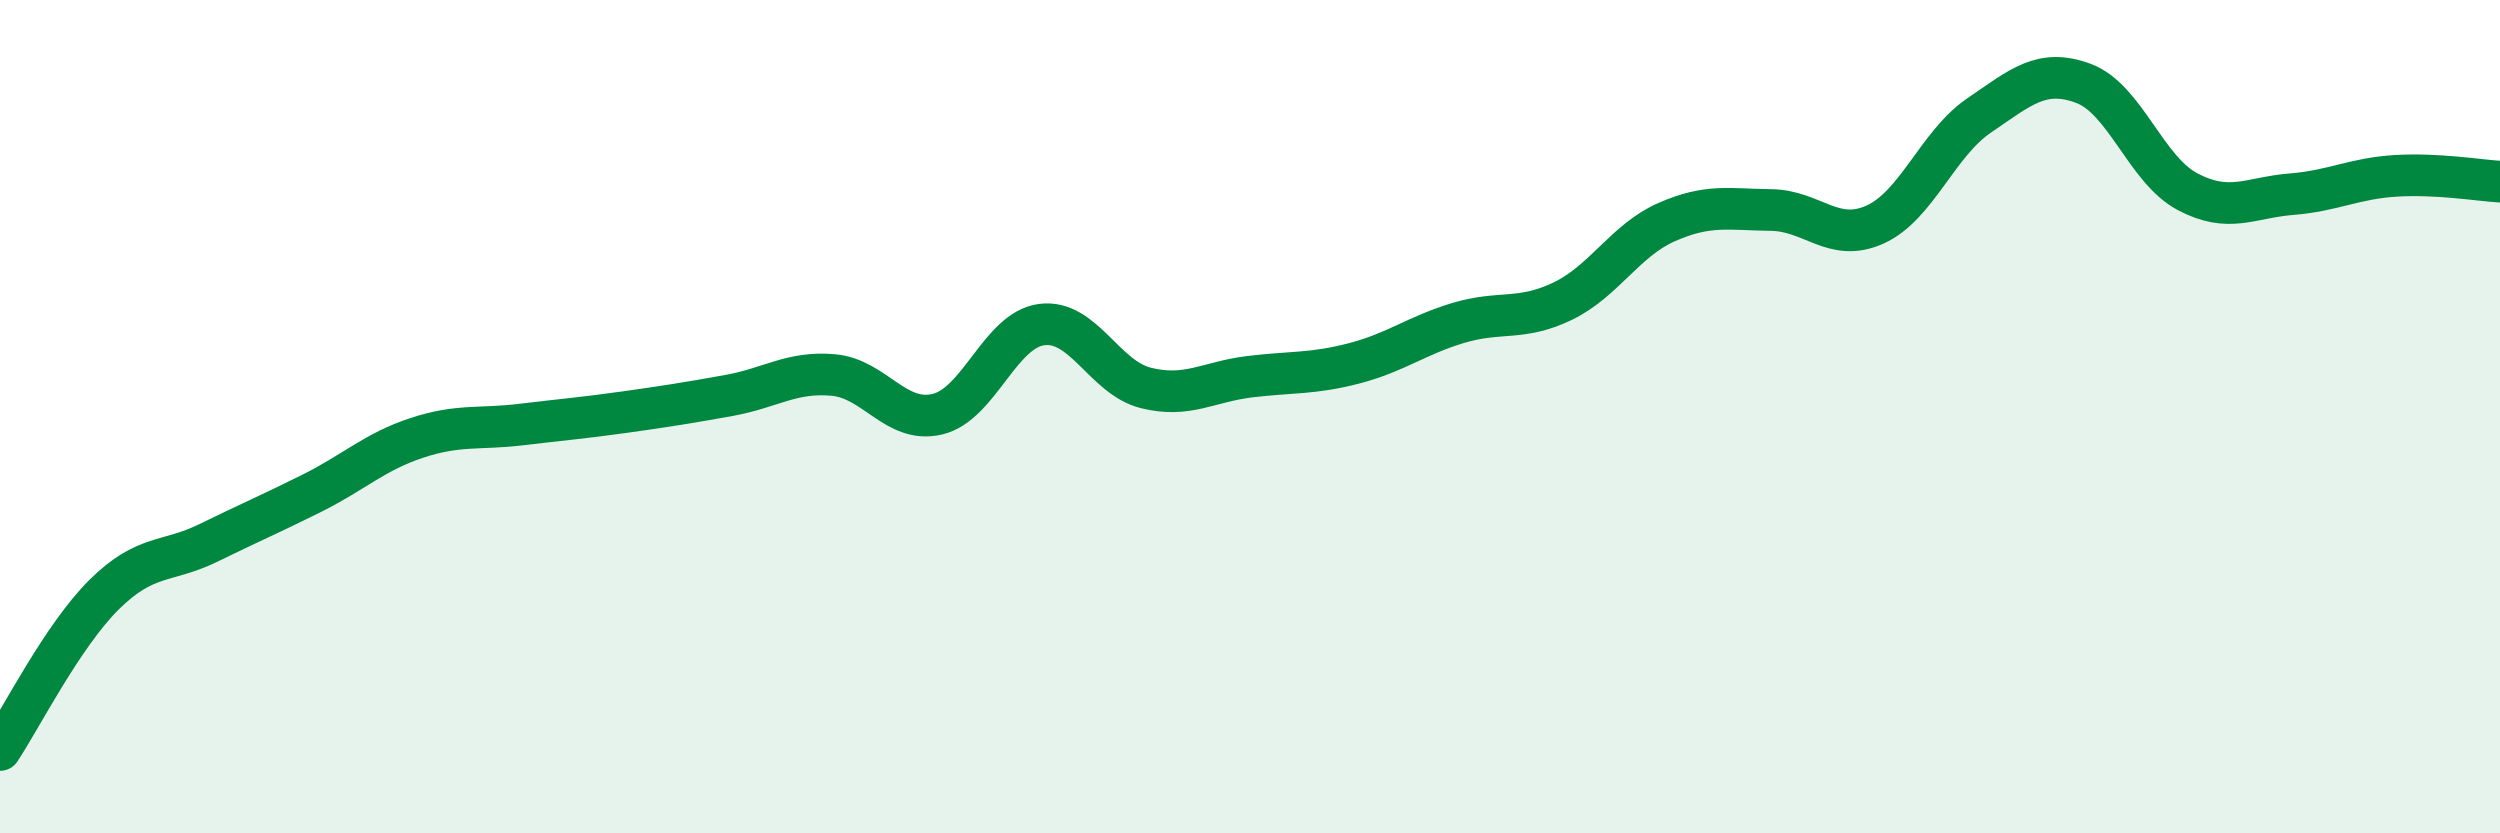 
    <svg width="60" height="20" viewBox="0 0 60 20" xmlns="http://www.w3.org/2000/svg">
      <path
        d="M 0,18 C 0.5,17.25 1.5,15.26 2.5,14.27 C 3.5,13.28 4,13.52 5,13.03 C 6,12.54 6.5,12.33 7.5,11.83 C 8.5,11.33 9,10.84 10,10.51 C 11,10.18 11.5,10.31 12.5,10.19 C 13.5,10.07 14,10.03 15,9.89 C 16,9.75 16.5,9.67 17.5,9.49 C 18.5,9.31 19,8.91 20,9 C 21,9.09 21.5,10.18 22.5,9.94 C 23.5,9.7 24,7.92 25,7.79 C 26,7.66 26.5,9.06 27.5,9.31 C 28.5,9.56 29,9.16 30,9.04 C 31,8.92 31.5,8.98 32.5,8.72 C 33.5,8.46 34,8.05 35,7.75 C 36,7.45 36.5,7.71 37.5,7.23 C 38.5,6.75 39,5.77 40,5.33 C 41,4.89 41.5,5.03 42.5,5.04 C 43.5,5.05 44,5.84 45,5.39 C 46,4.94 46.5,3.45 47.5,2.77 C 48.5,2.09 49,1.63 50,2 C 51,2.37 51.5,4.07 52.5,4.6 C 53.5,5.13 54,4.74 55,4.66 C 56,4.58 56.5,4.28 57.5,4.22 C 58.5,4.16 59.5,4.33 60,4.36L60 20L0 20Z"
        fill="#008740"
        opacity="0.1"
        stroke-linecap="round"
        stroke-linejoin="round"
      />
      <path
        d="M 0,18 C 0.5,17.25 1.5,15.26 2.5,14.27 C 3.5,13.28 4,13.52 5,13.03 C 6,12.54 6.5,12.33 7.5,11.83 C 8.5,11.33 9,10.84 10,10.51 C 11,10.18 11.5,10.31 12.5,10.19 C 13.5,10.07 14,10.03 15,9.89 C 16,9.75 16.5,9.67 17.5,9.49 C 18.5,9.31 19,8.91 20,9 C 21,9.09 21.5,10.18 22.5,9.94 C 23.5,9.7 24,7.92 25,7.79 C 26,7.66 26.5,9.06 27.5,9.31 C 28.5,9.56 29,9.16 30,9.04 C 31,8.92 31.5,8.98 32.5,8.72 C 33.5,8.46 34,8.05 35,7.75 C 36,7.45 36.5,7.71 37.5,7.23 C 38.5,6.75 39,5.77 40,5.33 C 41,4.89 41.5,5.03 42.5,5.04 C 43.5,5.05 44,5.84 45,5.39 C 46,4.94 46.5,3.45 47.5,2.77 C 48.5,2.09 49,1.63 50,2 C 51,2.37 51.5,4.07 52.5,4.6 C 53.5,5.13 54,4.74 55,4.66 C 56,4.58 56.5,4.28 57.5,4.22 C 58.5,4.16 59.5,4.33 60,4.36"
        stroke="#008740"
        stroke-width="1"
        fill="none"
        stroke-linecap="round"
        stroke-linejoin="round"
      />
    </svg>
  